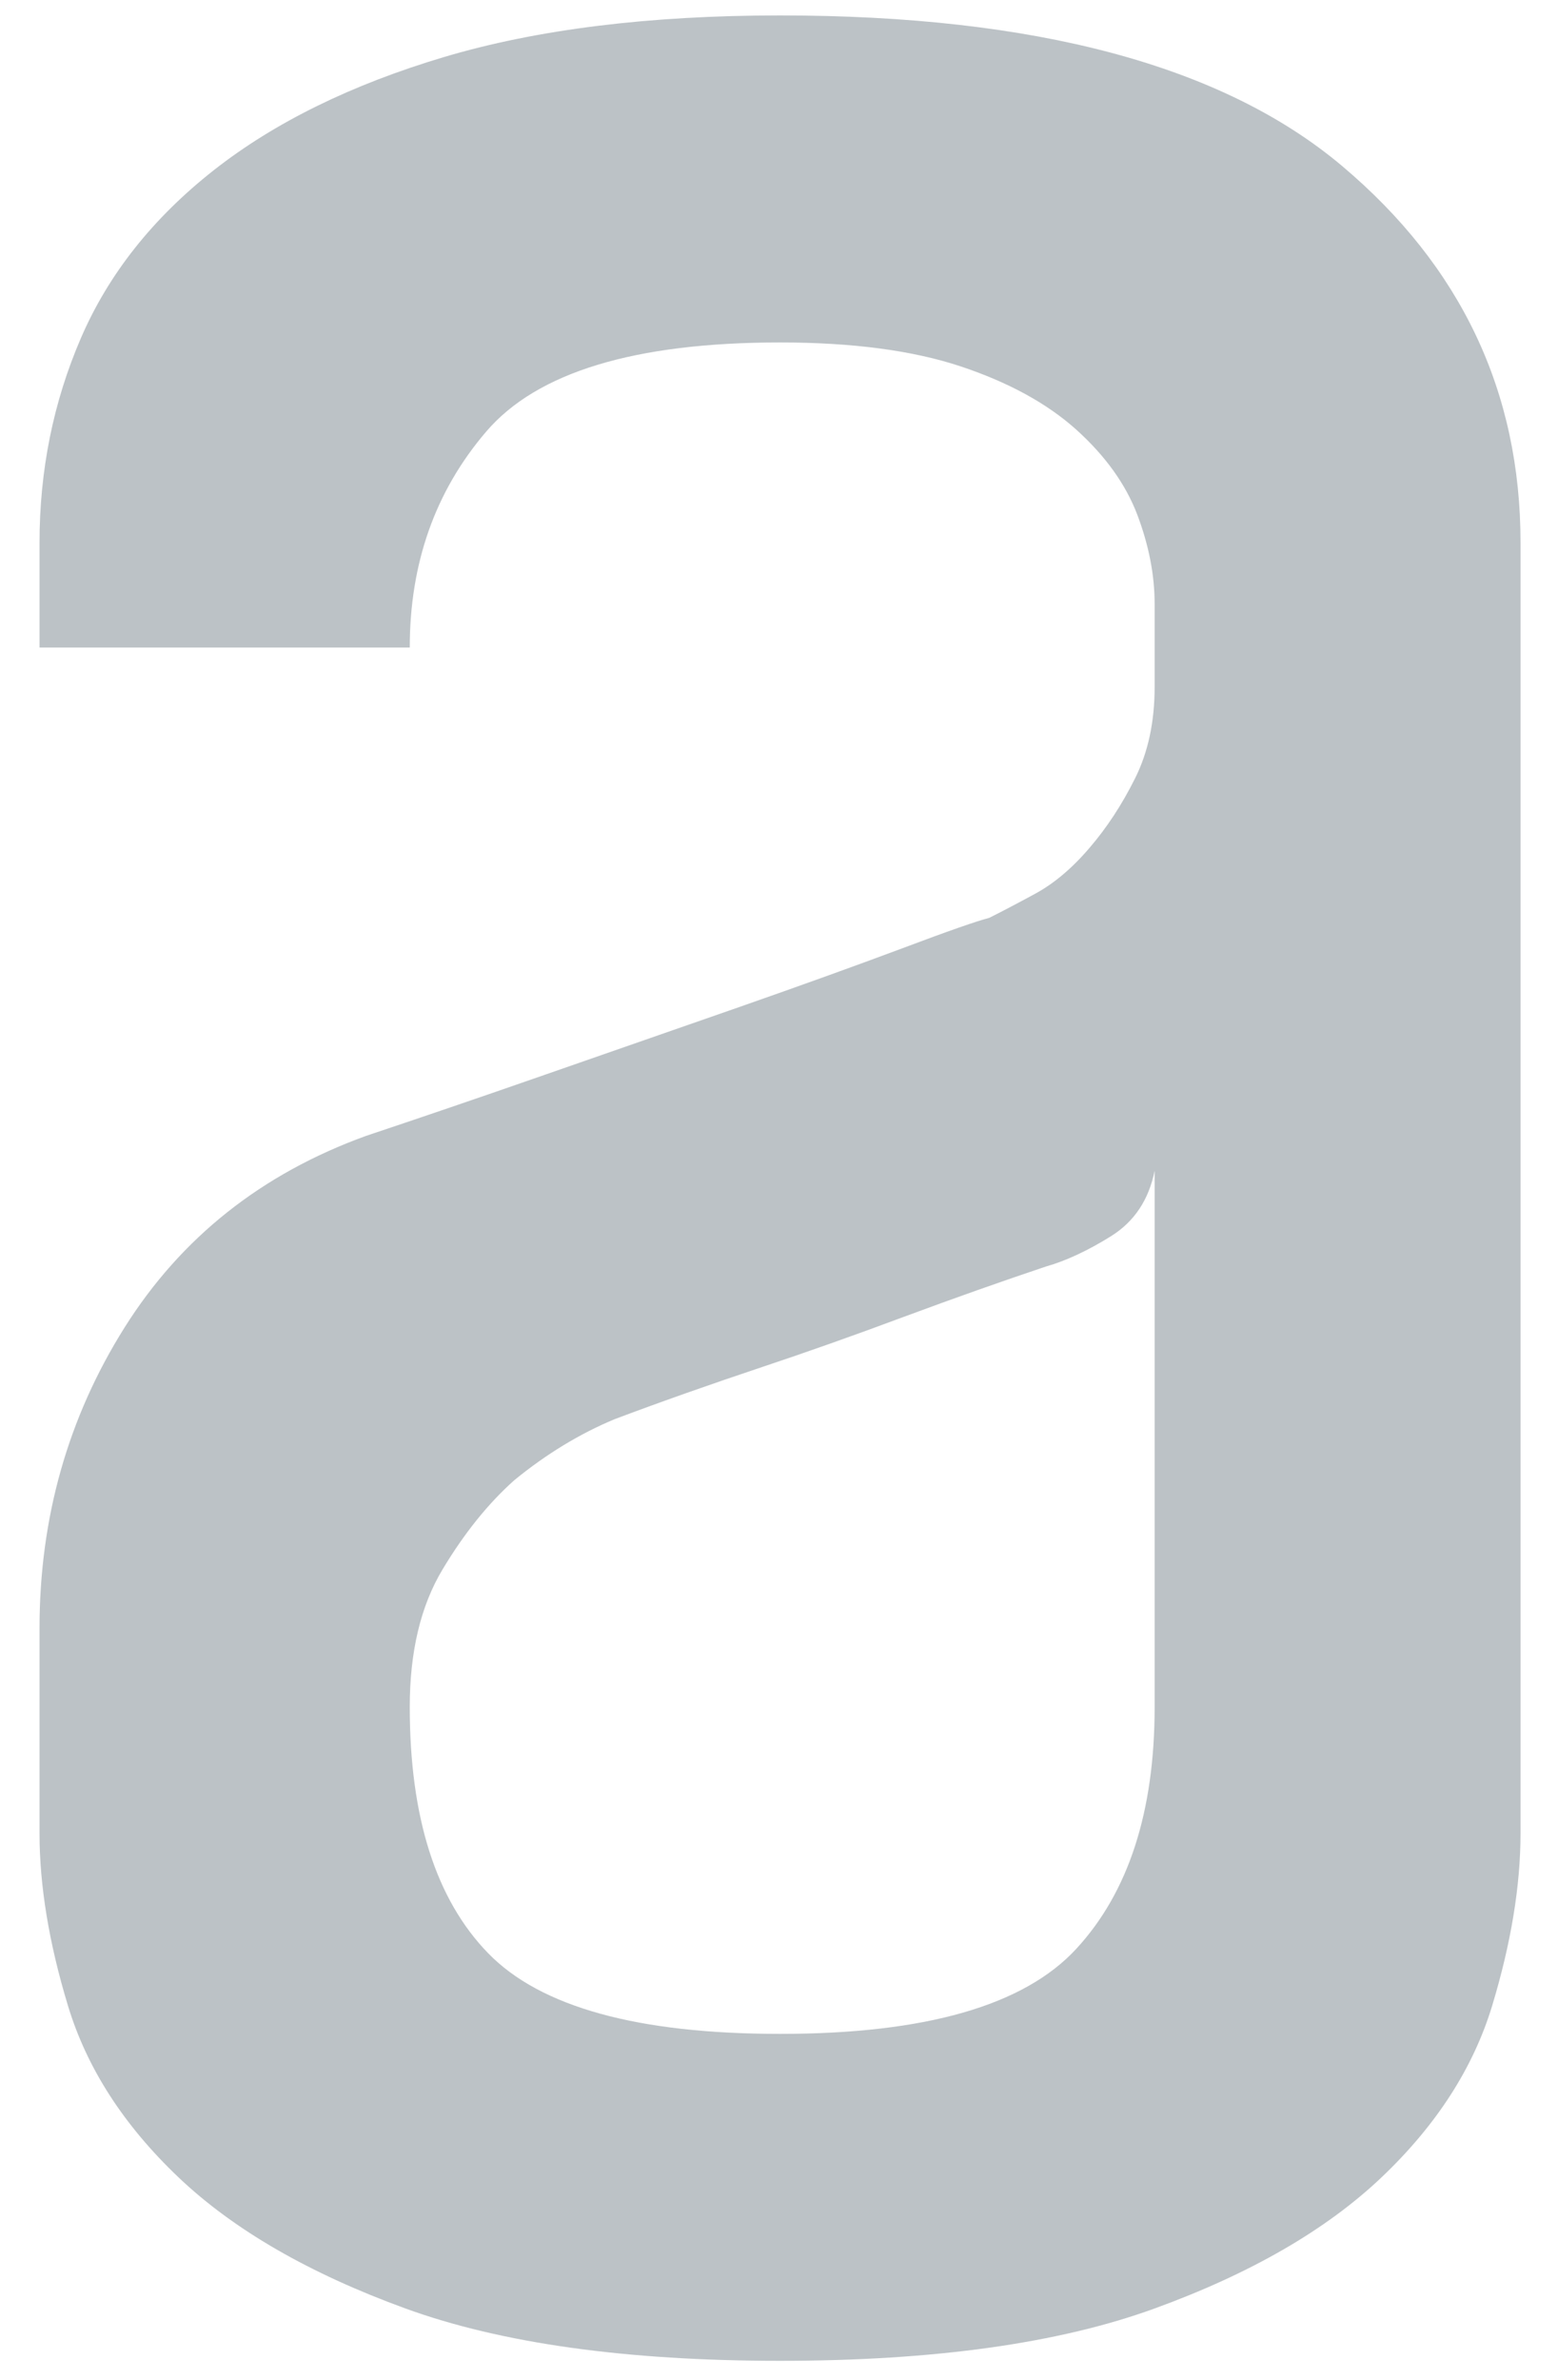 <?xml version="1.0" encoding="UTF-8" standalone="no"?>
<svg width="19px" height="29px" viewBox="0 0 19 29" version="1.1" xmlns="http://www.w3.org/2000/svg" xmlns:xlink="http://www.w3.org/1999/xlink">
    <!-- Generator: sketchtool 40.3 (33839) - http://www.bohemiancoding.com/sketch -->
    <title>3BCDF3F3-C7FE-4342-8D4A-0418C1A02248</title>
    <desc>Created with sketchtool.</desc>
    <defs></defs>
    <g id="Symbols" stroke="none" stroke-width="1" fill="none" fill-rule="evenodd">
        <g id="NAV" transform="translate(-366, -1251)" fill="#BCC2C6">
            <g id="icon-menu-alura" transform="translate(366, 1251)">
                <g id="Layer_1">
                    <g id="Group">
                        <path d="M16.365,2.021 C14.913,0.799 12.629,0.188 9.513,0.188 C7.919,0.188 6.555,0.357 5.422,0.693 C4.289,1.03 3.351,1.49 2.607,2.074 C1.863,2.659 1.323,3.341 0.987,4.119 C0.65,4.899 0.482,5.731 0.482,6.616 L0.482,7.891 L4.997,7.891 C4.997,6.864 5.307,5.987 5.927,5.262 C6.546,4.536 7.742,4.173 9.513,4.173 C10.397,4.173 11.133,4.271 11.717,4.465 C12.302,4.66 12.77,4.917 13.125,5.235 C13.479,5.554 13.727,5.899 13.869,6.271 C14.01,6.643 14.081,7.007 14.081,7.36 L14.081,8.369 C14.081,8.794 14.002,9.166 13.842,9.485 C13.683,9.804 13.497,10.088 13.284,10.335 C13.072,10.583 12.85,10.769 12.62,10.893 C12.389,11.018 12.204,11.115 12.063,11.185 C11.92,11.221 11.566,11.344 11,11.557 C10.433,11.769 9.769,12.008 9.008,12.274 C8.246,12.54 7.458,12.814 6.644,13.097 C5.829,13.381 5.103,13.628 4.465,13.841 C3.191,14.302 2.208,15.081 1.518,16.178 C0.828,17.276 0.482,18.498 0.482,19.843 L0.482,22.34 C0.482,22.977 0.597,23.677 0.828,24.438 C1.058,25.2 1.509,25.899 2.182,26.537 C2.854,27.174 3.776,27.705 4.944,28.13 C6.113,28.555 7.635,28.768 9.513,28.768 C11.389,28.768 12.913,28.555 14.081,28.13 C15.25,27.705 16.17,27.174 16.843,26.537 C17.516,25.899 17.967,25.2 18.198,24.438 C18.428,23.677 18.543,22.977 18.543,22.34 L18.543,20.799 L18.543,9.166 L18.543,6.616 C18.544,4.775 17.817,3.243 16.365,2.021 L16.365,2.021 Z M14.081,20.8 C14.081,22.075 13.763,23.057 13.125,23.748 C12.487,24.439 11.284,24.784 9.513,24.784 C7.777,24.784 6.591,24.457 5.953,23.801 C5.316,23.146 4.997,22.146 4.997,20.8 C4.997,20.127 5.13,19.57 5.396,19.126 C5.661,18.684 5.953,18.321 6.272,18.037 C6.661,17.719 7.069,17.471 7.494,17.294 C8.06,17.081 8.663,16.869 9.3,16.656 C9.831,16.479 10.407,16.276 11.026,16.045 C11.646,15.815 12.222,15.612 12.753,15.434 C13,15.364 13.266,15.24 13.55,15.063 C13.833,14.886 14.01,14.62 14.081,14.266 L14.081,20.8 L14.081,20.8 Z" id="Shape"></path>
                    </g>
                </g>
            </g>
        </g>
    </g>
</svg>